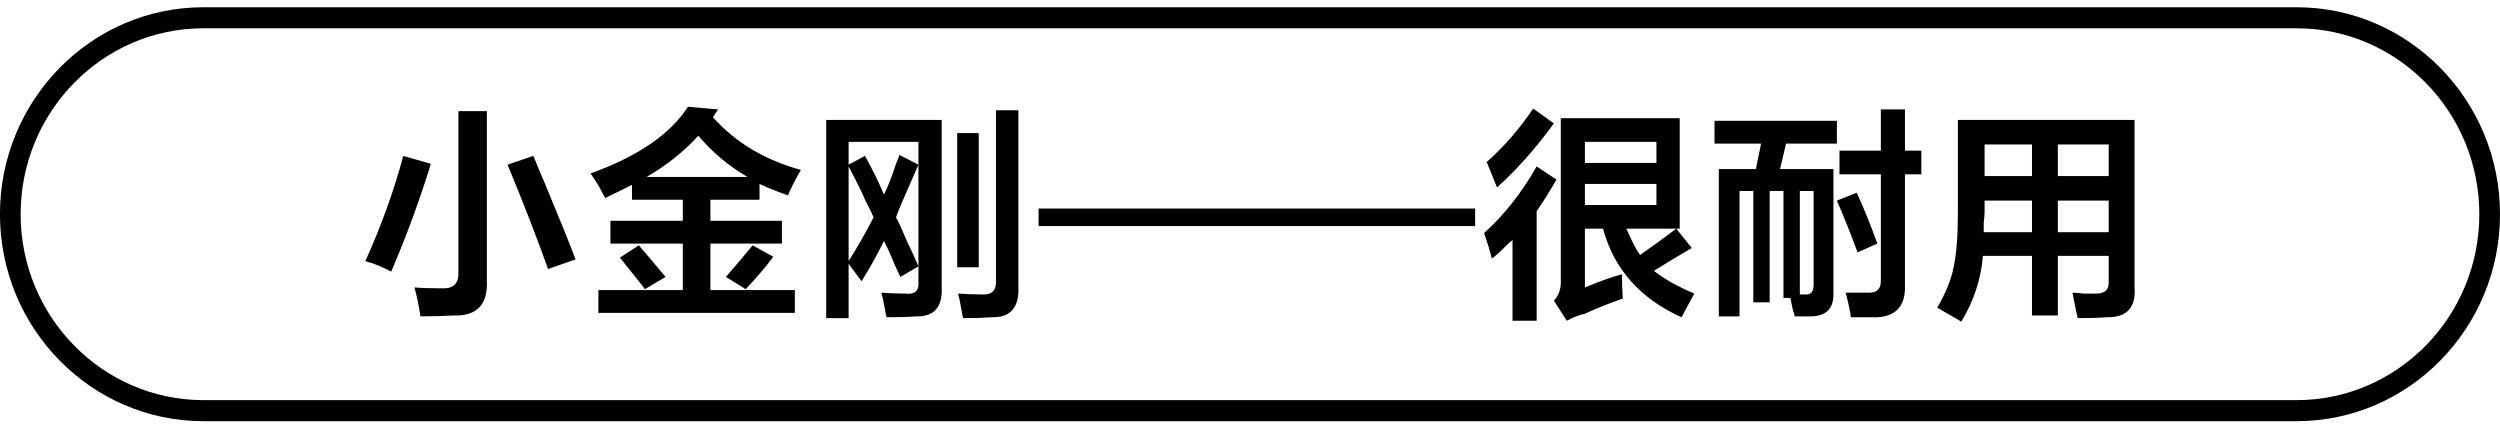 <svg 
 xmlns="http://www.w3.org/2000/svg"
 xmlns:xlink="http://www.w3.org/1999/xlink"
 width="181px" height="31px">
<path fill-rule="evenodd"  fill="rgb(0, 0, 0)"
 d="M166.276,30.493 L14.721,30.493 C6.602,30.493 -0.003,23.771 -0.003,15.509 C-0.003,7.247 6.602,0.525 14.721,0.525 L166.276,0.525 C174.395,0.525 181.000,7.247 181.000,15.509 C181.000,23.771 174.395,30.493 166.276,30.493 ZM166.276,2.048 L14.721,2.048 C7.428,2.048 1.494,8.087 1.494,15.509 C1.494,22.930 7.428,28.969 14.721,28.969 L166.276,28.969 C173.569,28.969 179.503,22.930 179.503,15.509 C179.503,8.087 173.569,2.048 166.276,2.048 ZM152.482,22.969 C151.983,23.011 151.297,23.033 150.423,23.033 C150.298,22.483 150.174,21.868 150.049,21.191 C150.256,21.191 150.526,21.213 150.860,21.255 C151.192,21.255 151.442,21.255 151.609,21.255 C152.357,21.296 152.710,21.001 152.669,20.366 L152.669,18.525 L148.988,18.525 L148.988,22.842 L147.116,22.842 L147.116,18.525 L143.560,18.525 C143.435,20.176 142.915,21.763 142.000,23.287 C141.709,23.117 141.272,22.863 140.690,22.525 C140.481,22.398 140.336,22.312 140.253,22.271 C140.877,21.213 141.272,20.239 141.439,19.350 C141.646,18.420 141.751,17.086 141.751,15.350 L141.751,8.683 L154.541,8.683 L154.541,20.747 C154.666,22.271 153.979,23.011 152.482,22.969 ZM147.116,10.461 L143.685,10.461 L143.685,12.747 L147.116,12.747 L147.116,10.461 ZM147.116,14.524 L143.685,14.524 L143.685,15.350 C143.685,15.520 143.663,15.773 143.622,16.113 C143.622,16.451 143.622,16.683 143.622,16.810 L147.116,16.810 L147.116,14.524 ZM152.669,10.461 L148.988,10.461 L148.988,12.747 L152.669,12.747 L152.669,10.461 ZM152.669,14.524 L148.988,14.524 L148.988,16.810 L152.669,16.810 L152.669,14.524 ZM135.923,17.636 L134.488,18.271 C133.989,16.917 133.490,15.668 132.991,14.524 L134.426,13.954 C134.883,14.928 135.382,16.155 135.923,17.636 ZM137.920,20.683 C137.961,22.122 137.296,22.884 135.923,22.969 C135.424,22.969 134.779,22.969 133.989,22.969 C133.989,22.927 133.989,22.884 133.989,22.842 C133.864,22.122 133.740,21.572 133.615,21.191 C134.155,21.191 134.676,21.191 135.175,21.191 C135.881,21.234 136.214,20.916 136.173,20.239 L136.173,12.620 L133.178,12.620 L133.178,10.906 L136.173,10.906 L136.173,7.922 L137.920,7.922 L137.920,10.906 L139.105,10.906 L139.105,12.620 L137.920,12.620 L137.920,20.683 ZM128.873,12.239 L132.741,12.239 L132.741,21.191 C132.782,22.334 132.221,22.906 131.057,22.906 C130.765,22.906 130.391,22.906 129.934,22.906 C129.934,22.820 129.892,22.673 129.809,22.461 C129.725,22.081 129.663,21.784 129.622,21.572 L129.123,21.572 L129.123,13.826 L128.124,13.826 L128.124,21.890 L126.939,21.890 L126.939,13.826 L125.941,13.826 L125.941,22.906 L124.443,22.906 L124.443,12.239 L127.126,12.239 L127.501,10.397 L124.131,10.397 L124.131,8.747 L132.991,8.747 L132.991,10.397 L129.310,10.397 L128.873,12.239 ZM130.308,21.318 L130.683,21.318 C131.098,21.361 131.306,21.128 131.306,20.620 L131.306,13.826 L130.308,13.826 L130.308,21.318 ZM122.048,22.398 C121.923,22.652 121.819,22.842 121.736,22.969 C118.741,21.614 116.848,19.477 116.058,16.556 L114.748,16.556 L114.748,20.810 C115.871,20.345 116.765,20.028 117.431,19.858 C117.431,20.493 117.451,21.086 117.493,21.636 C117.451,21.636 117.368,21.657 117.244,21.699 C116.203,22.081 115.372,22.418 114.748,22.715 C114.332,22.799 113.895,22.969 113.438,23.223 L112.502,21.763 C112.876,21.382 113.042,20.853 113.001,20.176 L113.001,8.557 L121.611,8.557 L121.611,16.556 L121.361,16.556 L117.743,16.556 C117.784,16.642 117.825,16.726 117.867,16.810 C118.200,17.573 118.491,18.123 118.741,18.461 C119.822,17.700 120.696,17.064 121.361,16.556 L122.484,17.953 C122.193,18.123 121.694,18.420 120.987,18.842 C120.446,19.182 120.030,19.435 119.739,19.604 C120.488,20.198 121.465,20.747 122.672,21.255 C122.505,21.551 122.297,21.932 122.048,22.398 ZM119.926,10.271 L114.748,10.271 L114.748,11.795 L119.926,11.795 L119.926,10.271 ZM119.926,14.842 L119.926,13.318 L114.748,13.318 L114.748,14.842 L119.926,14.842 ZM111.254,23.223 L109.507,23.223 L109.507,17.382 C109.382,17.467 109.215,17.615 109.008,17.826 C108.592,18.250 108.259,18.547 108.009,18.715 C107.885,18.207 107.698,17.594 107.448,16.874 C108.904,15.563 110.172,13.954 111.254,12.049 L112.689,13.001 C112.231,13.806 111.753,14.567 111.254,15.287 L111.254,23.223 ZM107.635,11.731 C108.883,10.631 110.006,9.340 111.004,7.858 L112.502,8.937 C111.170,10.758 109.797,12.302 108.384,13.572 C108.134,12.938 107.885,12.325 107.635,11.731 ZM90.764,16.366 L75.192,16.366 L75.192,15.096 L90.764,15.096 L91.226,15.096 L106.799,15.096 L106.799,16.366 L91.226,16.366 L90.764,16.366 ZM71.797,22.969 C71.256,23.011 70.570,23.033 69.738,23.033 C69.696,22.906 69.654,22.715 69.613,22.461 C69.530,21.953 69.447,21.551 69.364,21.255 C69.988,21.296 70.570,21.318 71.111,21.318 C71.818,21.361 72.150,21.023 72.109,20.303 L72.109,7.985 L73.731,7.985 L73.731,20.683 C73.814,22.249 73.170,23.011 71.797,22.969 ZM69.301,9.636 L70.861,9.636 L70.861,19.350 L69.301,19.350 L69.301,9.636 ZM66.307,22.906 C65.848,22.947 65.142,22.969 64.185,22.969 C64.143,22.842 64.101,22.630 64.061,22.334 C63.977,21.868 63.894,21.487 63.811,21.191 C64.351,21.234 64.934,21.255 65.558,21.255 C66.265,21.339 66.577,21.023 66.494,20.303 L66.494,19.287 L66.494,11.921 L66.494,10.271 L61.440,10.271 L61.440,11.921 L62.625,11.287 C63.166,12.261 63.624,13.191 63.998,14.080 C64.248,13.615 64.538,12.874 64.872,11.859 C64.996,11.562 65.079,11.350 65.121,11.223 L66.494,11.921 C66.327,12.302 66.078,12.874 65.745,13.636 C65.329,14.567 65.037,15.266 64.872,15.731 C65.079,16.113 65.349,16.705 65.683,17.509 C66.057,18.271 66.327,18.864 66.494,19.287 L65.184,20.049 C64.975,19.626 64.705,19.012 64.372,18.207 C64.206,17.869 64.081,17.615 63.998,17.445 C63.499,18.461 62.958,19.435 62.376,20.366 C62.292,20.239 62.167,20.071 62.002,19.858 C61.752,19.520 61.565,19.266 61.440,19.097 L61.440,23.033 L59.818,23.033 L59.818,8.683 L68.178,8.683 L68.178,20.747 C68.261,22.228 67.637,22.947 66.307,22.906 ZM61.440,18.906 C62.105,17.848 62.708,16.790 63.249,15.731 C63.125,15.435 62.916,15.012 62.625,14.461 C62.459,14.038 62.064,13.234 61.440,12.049 L61.440,18.906 ZM54.490,17.763 L55.987,18.588 C55.488,19.266 54.822,20.049 53.991,20.937 L52.556,20.049 C53.220,19.287 53.866,18.525 54.490,17.763 ZM48.188,20.049 L46.691,20.937 C46.607,20.810 46.462,20.620 46.254,20.366 C45.671,19.647 45.214,19.075 44.881,18.652 L46.254,17.763 C46.462,18.017 46.732,18.334 47.065,18.715 C47.564,19.308 47.939,19.753 48.188,20.049 ZM57.048,14.144 C56.673,14.017 56.174,13.826 55.550,13.572 C55.301,13.445 55.114,13.361 54.989,13.318 L54.989,14.461 L51.433,14.461 L51.433,15.985 L56.611,15.985 L56.611,17.636 L51.433,17.636 L51.433,21.001 L57.547,21.001 L57.547,22.652 L43.322,22.652 L43.322,21.001 L49.436,21.001 L49.436,17.636 L44.195,17.636 L44.195,15.985 L49.436,15.985 L49.436,14.461 L45.755,14.461 L45.755,13.382 C45.172,13.678 44.528,13.996 43.821,14.334 C43.737,14.207 43.634,14.017 43.509,13.763 C43.384,13.509 43.134,13.108 42.760,12.556 C46.170,11.329 48.521,9.721 49.810,7.731 L51.994,7.922 C51.869,8.091 51.745,8.281 51.620,8.493 C53.242,10.313 55.363,11.583 57.984,12.302 C57.525,13.108 57.214,13.721 57.048,14.144 ZM50.559,9.826 C49.519,10.969 48.271,11.964 46.816,12.811 L54.115,12.811 C52.743,12.007 51.557,11.012 50.559,9.826 ZM36.746,11.921 L38.617,11.287 C38.783,11.710 39.075,12.409 39.491,13.382 C40.530,15.880 41.258,17.678 41.675,18.779 L39.678,19.477 C38.929,17.361 37.952,14.842 36.746,11.921 ZM32.877,22.842 C32.004,22.884 31.193,22.906 30.444,22.906 C30.319,22.101 30.173,21.403 30.007,20.810 C30.465,20.853 31.130,20.874 32.004,20.874 C32.835,20.916 33.230,20.515 33.189,19.668 L33.189,8.048 L35.248,8.048 L35.248,20.303 C35.331,22.038 34.540,22.884 32.877,22.842 ZM26.451,18.906 C27.615,16.324 28.530,13.785 29.196,11.287 L31.193,11.859 C30.402,14.440 29.446,17.044 28.323,19.668 C27.699,19.329 27.075,19.075 26.451,18.906 Z"/>
</svg>
